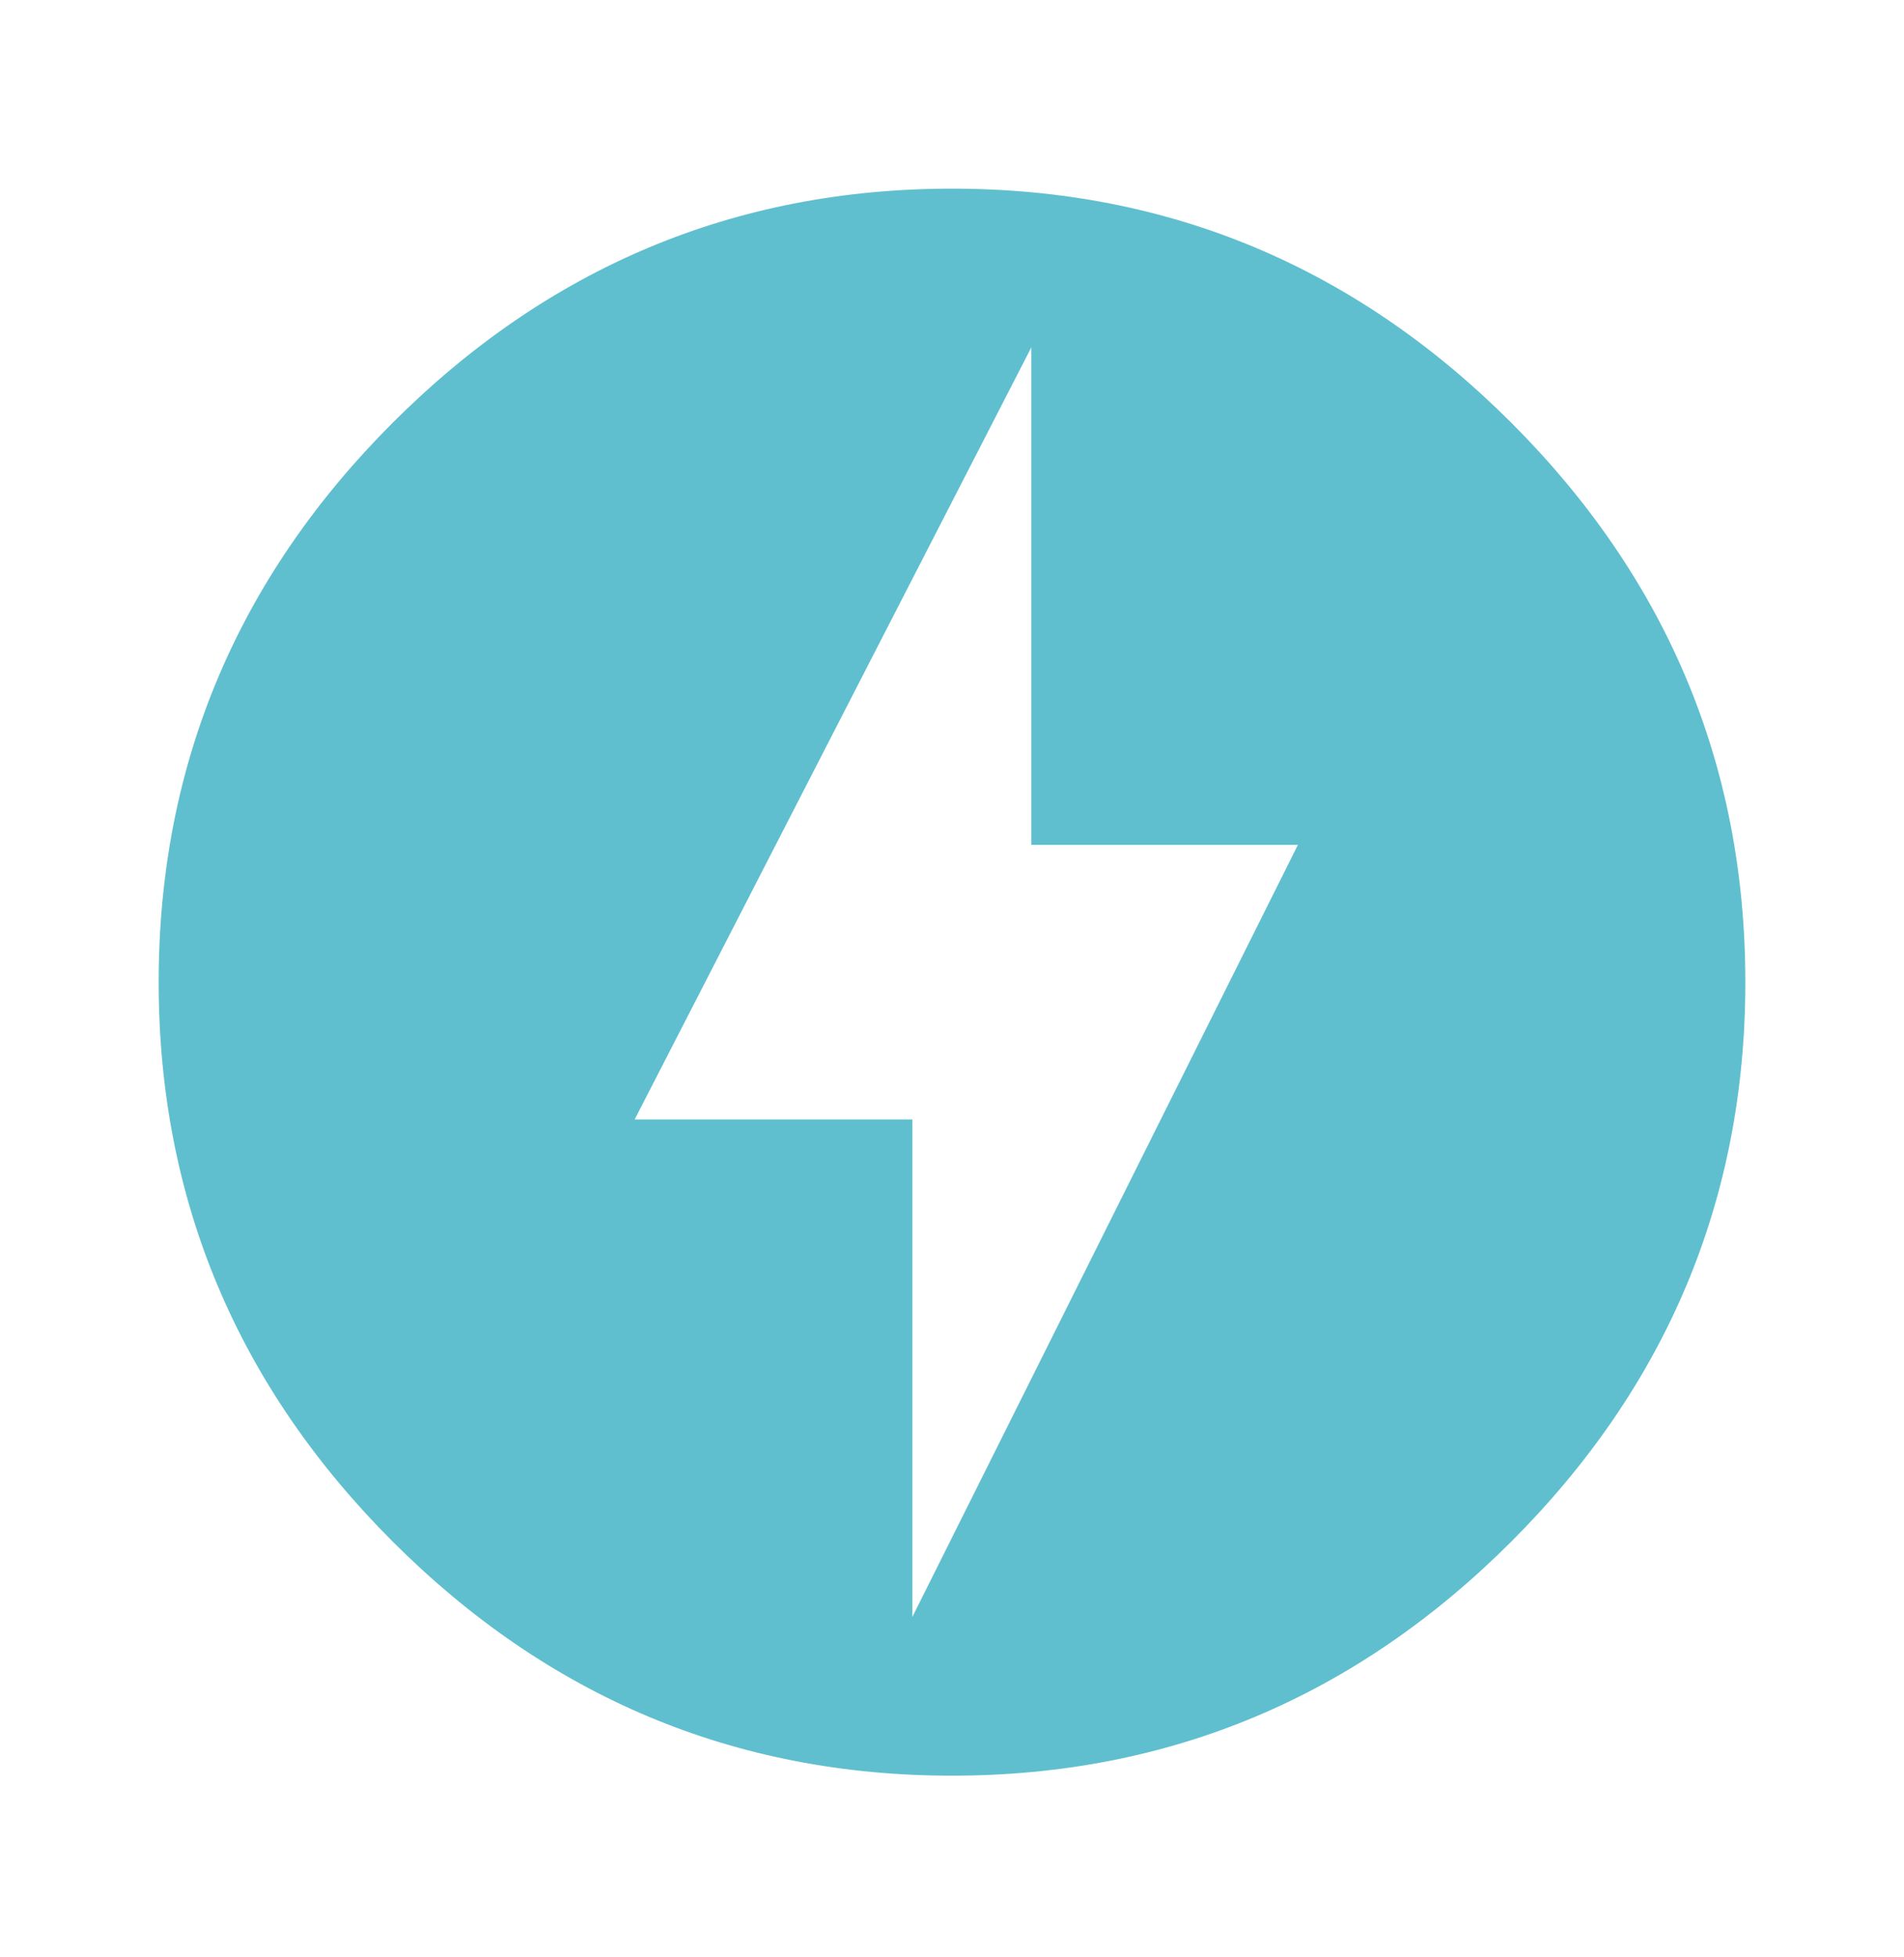 <svg xmlns="http://www.w3.org/2000/svg" fill="none" viewBox="0 0 36 37" height="37" width="36">
<path fill="#5FBFCE" d="M17.25 30.566L24.54 15.971H19.5V6.566L12 21.161H17.25V30.566ZM18 3.566C22.125 3.566 25.65 5.066 28.575 7.991C31.5 10.916 33 14.441 33 18.566C33 22.691 31.5 26.216 28.575 29.141C25.65 32.066 22.125 33.566 18 33.566C13.875 33.566 10.35 32.066 7.425 29.141C4.5 26.216 3 22.691 3 18.566C3 14.441 4.5 10.916 7.425 7.991C10.35 5.066 13.875 3.566 18 3.566Z"></path>
</svg>
